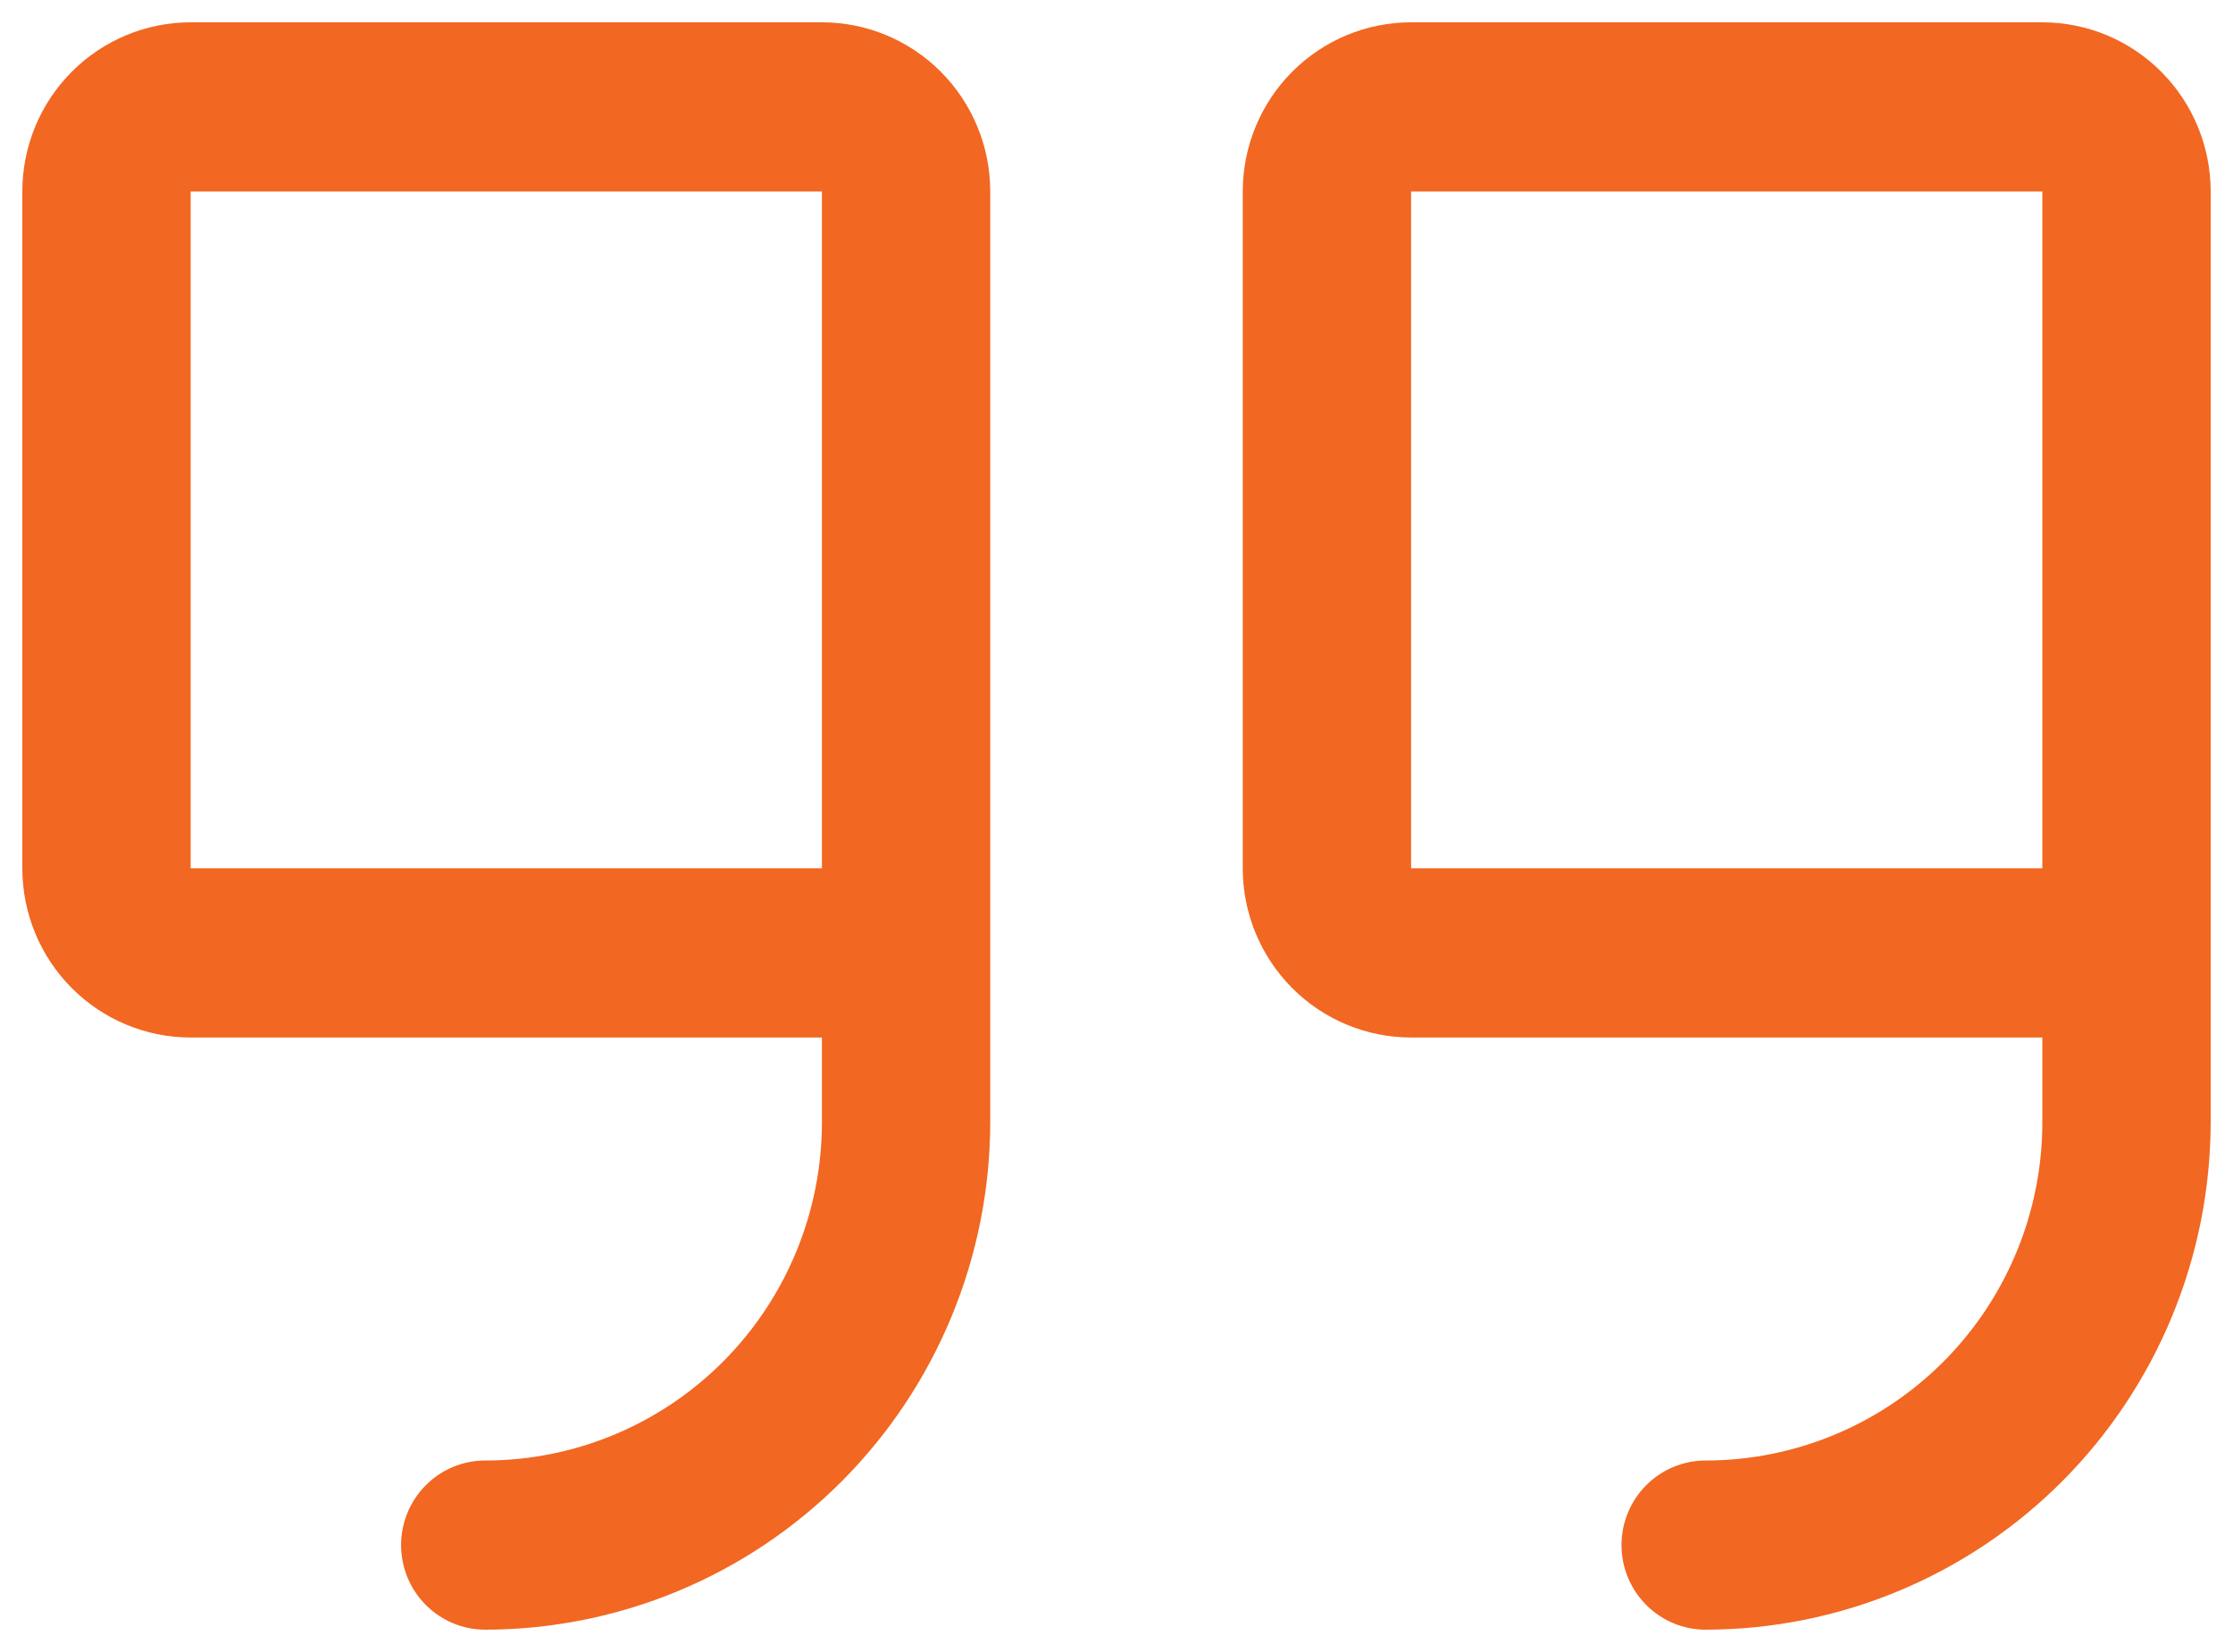 <svg width="50" height="37" viewBox="0 0 50 37" fill="none" xmlns="http://www.w3.org/2000/svg">
<path d="M18.404 0.5H4.269C3.27 0.5 2.311 0.899 1.604 1.61C0.897 2.321 0.5 3.284 0.5 4.289V19.447C0.5 20.452 0.897 21.416 1.604 22.127C2.311 22.838 3.27 23.237 4.269 23.237H18.404V25.132C18.404 27.142 17.61 29.069 16.196 30.491C14.782 31.912 12.865 32.711 10.865 32.711C10.366 32.711 9.886 32.91 9.533 33.266C9.179 33.621 8.981 34.103 8.981 34.605C8.981 35.108 9.179 35.59 9.533 35.945C9.886 36.3 10.366 36.5 10.865 36.5C13.863 36.497 16.738 35.298 18.858 33.167C20.978 31.035 22.17 28.146 22.173 25.132V4.289C22.173 3.284 21.776 2.321 21.069 1.61C20.362 0.899 19.404 0.5 18.404 0.5ZM18.404 19.447H4.269V4.289H18.404V19.447ZM45.731 0.5H31.596C30.596 0.5 29.638 0.899 28.931 1.61C28.224 2.321 27.827 3.284 27.827 4.289V19.447C27.827 20.452 28.224 21.416 28.931 22.127C29.638 22.838 30.596 23.237 31.596 23.237H45.731V25.132C45.731 27.142 44.937 29.069 43.523 30.491C42.109 31.912 40.192 32.711 38.192 32.711C37.693 32.711 37.213 32.91 36.86 33.266C36.506 33.621 36.308 34.103 36.308 34.605C36.308 35.108 36.506 35.59 36.86 35.945C37.213 36.3 37.693 36.5 38.192 36.5C41.19 36.497 44.065 35.298 46.185 33.167C48.304 31.035 49.497 28.146 49.5 25.132V4.289C49.5 3.284 49.103 2.321 48.396 1.61C47.689 0.899 46.73 0.5 45.731 0.5ZM45.731 19.447H31.596V4.289H45.731V19.447Z" fill="#F26722"/>
</svg>

